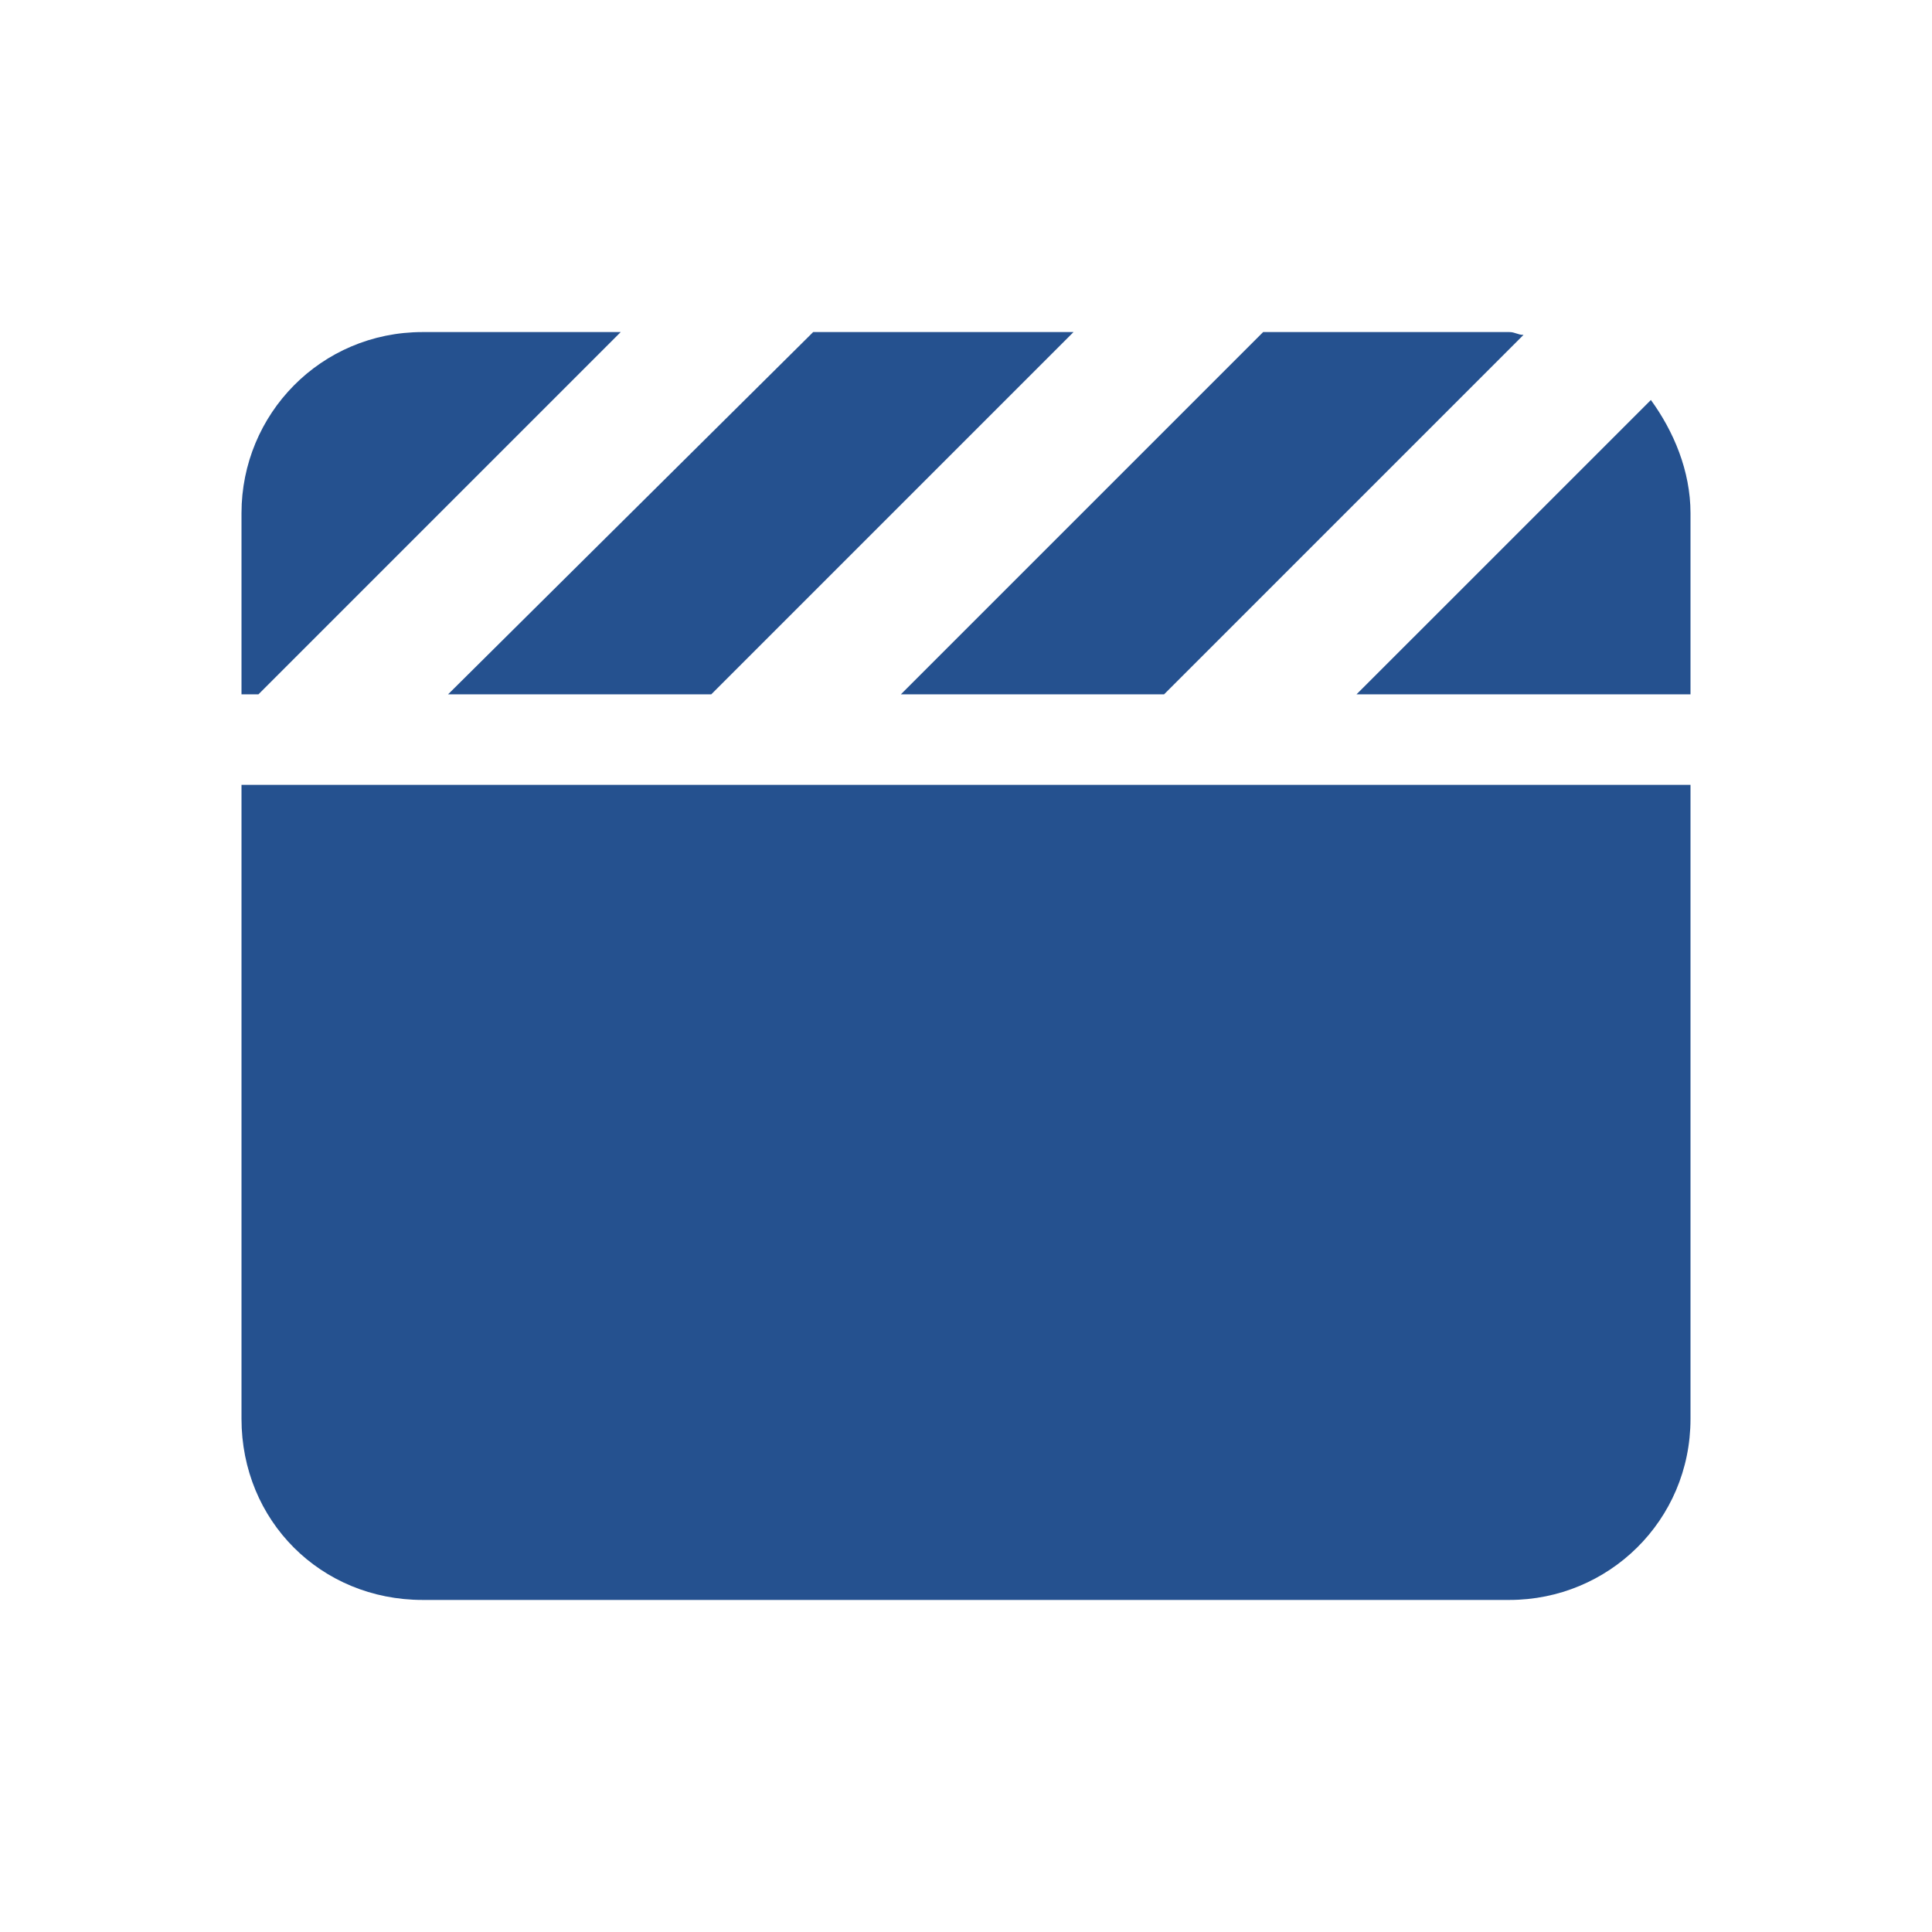 <svg width="56" height="56" viewBox="0 0 56 56" fill="none" xmlns="http://www.w3.org/2000/svg">
<path d="M43.75 9.625C43.914 9.625 43.996 9.707 44.16 9.707L33.824 20.043L33.742 20.125H26.113L36.531 9.707L36.613 9.625H43.75ZM49 20.125H39.32L47.852 11.594C48.508 12.496 49 13.645 49 14.875V20.125ZM31.117 9.625L20.699 20.043L20.617 20.125H12.988L23.488 9.707L23.57 9.625H31.117ZM12.25 9.625H17.992L7.574 20.043L7.492 20.125H7V14.875C7 12.004 9.297 9.625 12.25 9.625ZM49 22.75V41.125C49 44.078 46.621 46.375 43.75 46.375H12.25C9.297 46.375 7 44.078 7 41.125V22.75H49Z" fill="#25518F"/>
</svg>
